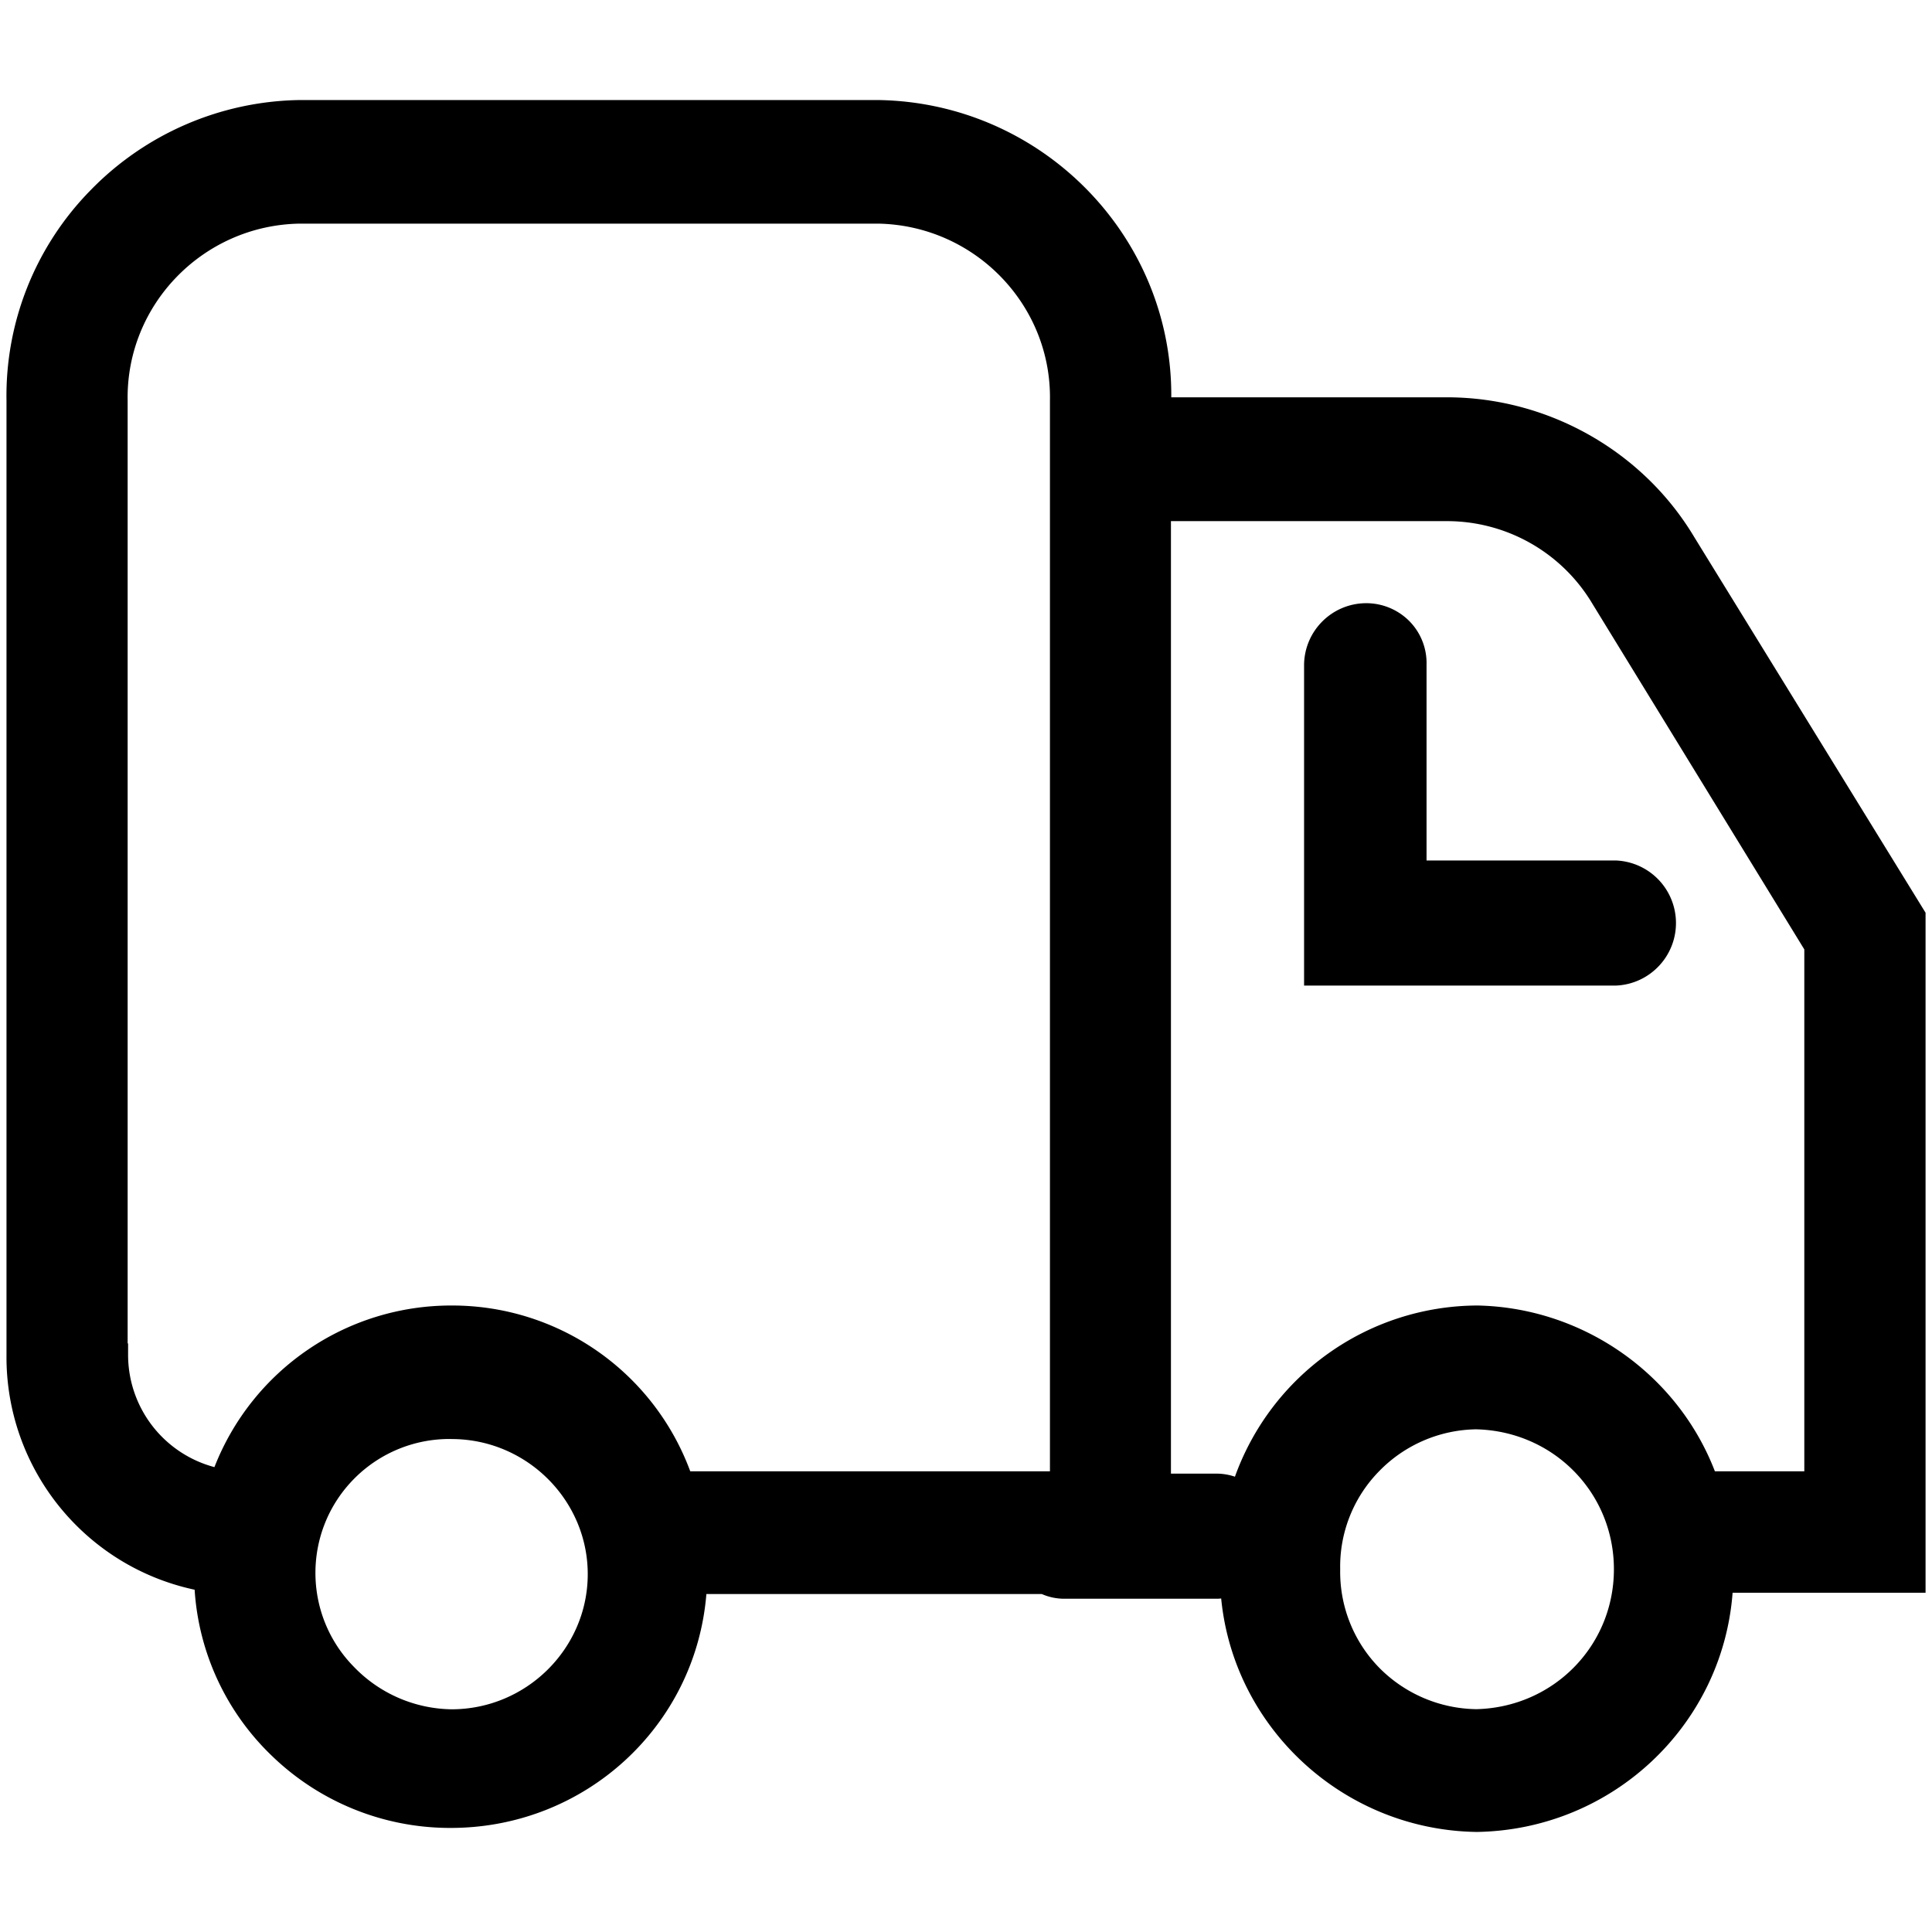 <svg class="svg-icon" style="width: 1em; height: 1em;vertical-align: middle;fill: currentColor;overflow: hidden;" viewBox="0 0 1024 1024" version="1.1" xmlns="http://www.w3.org/2000/svg"><path d="M782.718 970.97c71.765-1.133 130.277-56.388 135.595-126.788H1020.587v-360.414L898.034 284.74c-27.197-45.582-77.326-74.028-130.802-74.158h-146.432c0.642-85.501-68.704-156.112-155.047-157.553H158.536a157.873 157.873 0 0 0-110.722 47.981 155.491 155.491 0 0 0-44.373 111.401v505.777c-0.498 59.88 41.168 111.858 99.717 124.396a133.769 133.769 0 0 0 40.875 87.979 135.854 135.854 0 0 0 94.167 38.277h0.683c71.311 0 129.847-54.04 135.513-123.976h177.763a29.645 29.645 0 0 0 11.96 2.499h81.06c0.693 0 1.382-0.055 2.068-0.154 6.711 68.837 64.969 122.662 135.301 123.757l0.171 0.003zM239.319 762.743h1.628c39.339 0.864 71.001 33.338 70.567 72.376-0.43 39.042-32.771 70.82-72.124 70.844a73.196 73.196 0 0 1-51.528-22.211c-27.655-27.785-27.556-72.724 0.218-100.372a70.997 70.997 0 0 1 51.214-20.675l0.024 0.038z m543.198-5.171c40.885 1.024 72.888 33.591 72.888 74.165 0 40.571-32.02 73.165-72.895 74.158a73.745 73.745 0 0 1-51.589-22.057 72.636 72.636 0 0 1-20.593-51.948v-0.215a72.103 72.103 0 0 1 20.657-51.924 73.226 73.226 0 0 1 51.541-22.19l-0.01 0.01z m0.096-65.621a137.045 137.045 0 0 0-128.075 90.733 30.307 30.307 0 0 0-9.783-1.632h-24.132V276.214h146.599a89.696 89.696 0 0 1 76.776 43.776l112.323 183.217v276.617h-47.391c-19.913-51.739-70.113-86.893-126.164-87.887h-0.171l0.017 0.014z m-416.765 87.873a134.461 134.461 0 0 0-125.802-87.873h-0.707a134.636 134.636 0 0 0-125.686 85.654A61.594 61.594 0 0 1 67.891 717.619v-5.574h-0.239v-499.712c-0.915-50.756 39.888-92.802 90.9-93.802h307.036c51.046 1.017 91.832 43.056 90.904 93.713v567.586l-190.645-0.007z m490.527-257.444c18.313-0.696 32.594-16.104 31.901-34.417a33.184 33.184 0 0 0-31.901-31.894h-100.277v-103.704a31.669 31.669 0 0 0-9.039-23.088 32.201 32.201 0 0 0-22.726-9.571h-0.369c-17.951 0.126-32.502 14.578-32.775 32.519v170.148l165.185 0.007z"  /></svg>